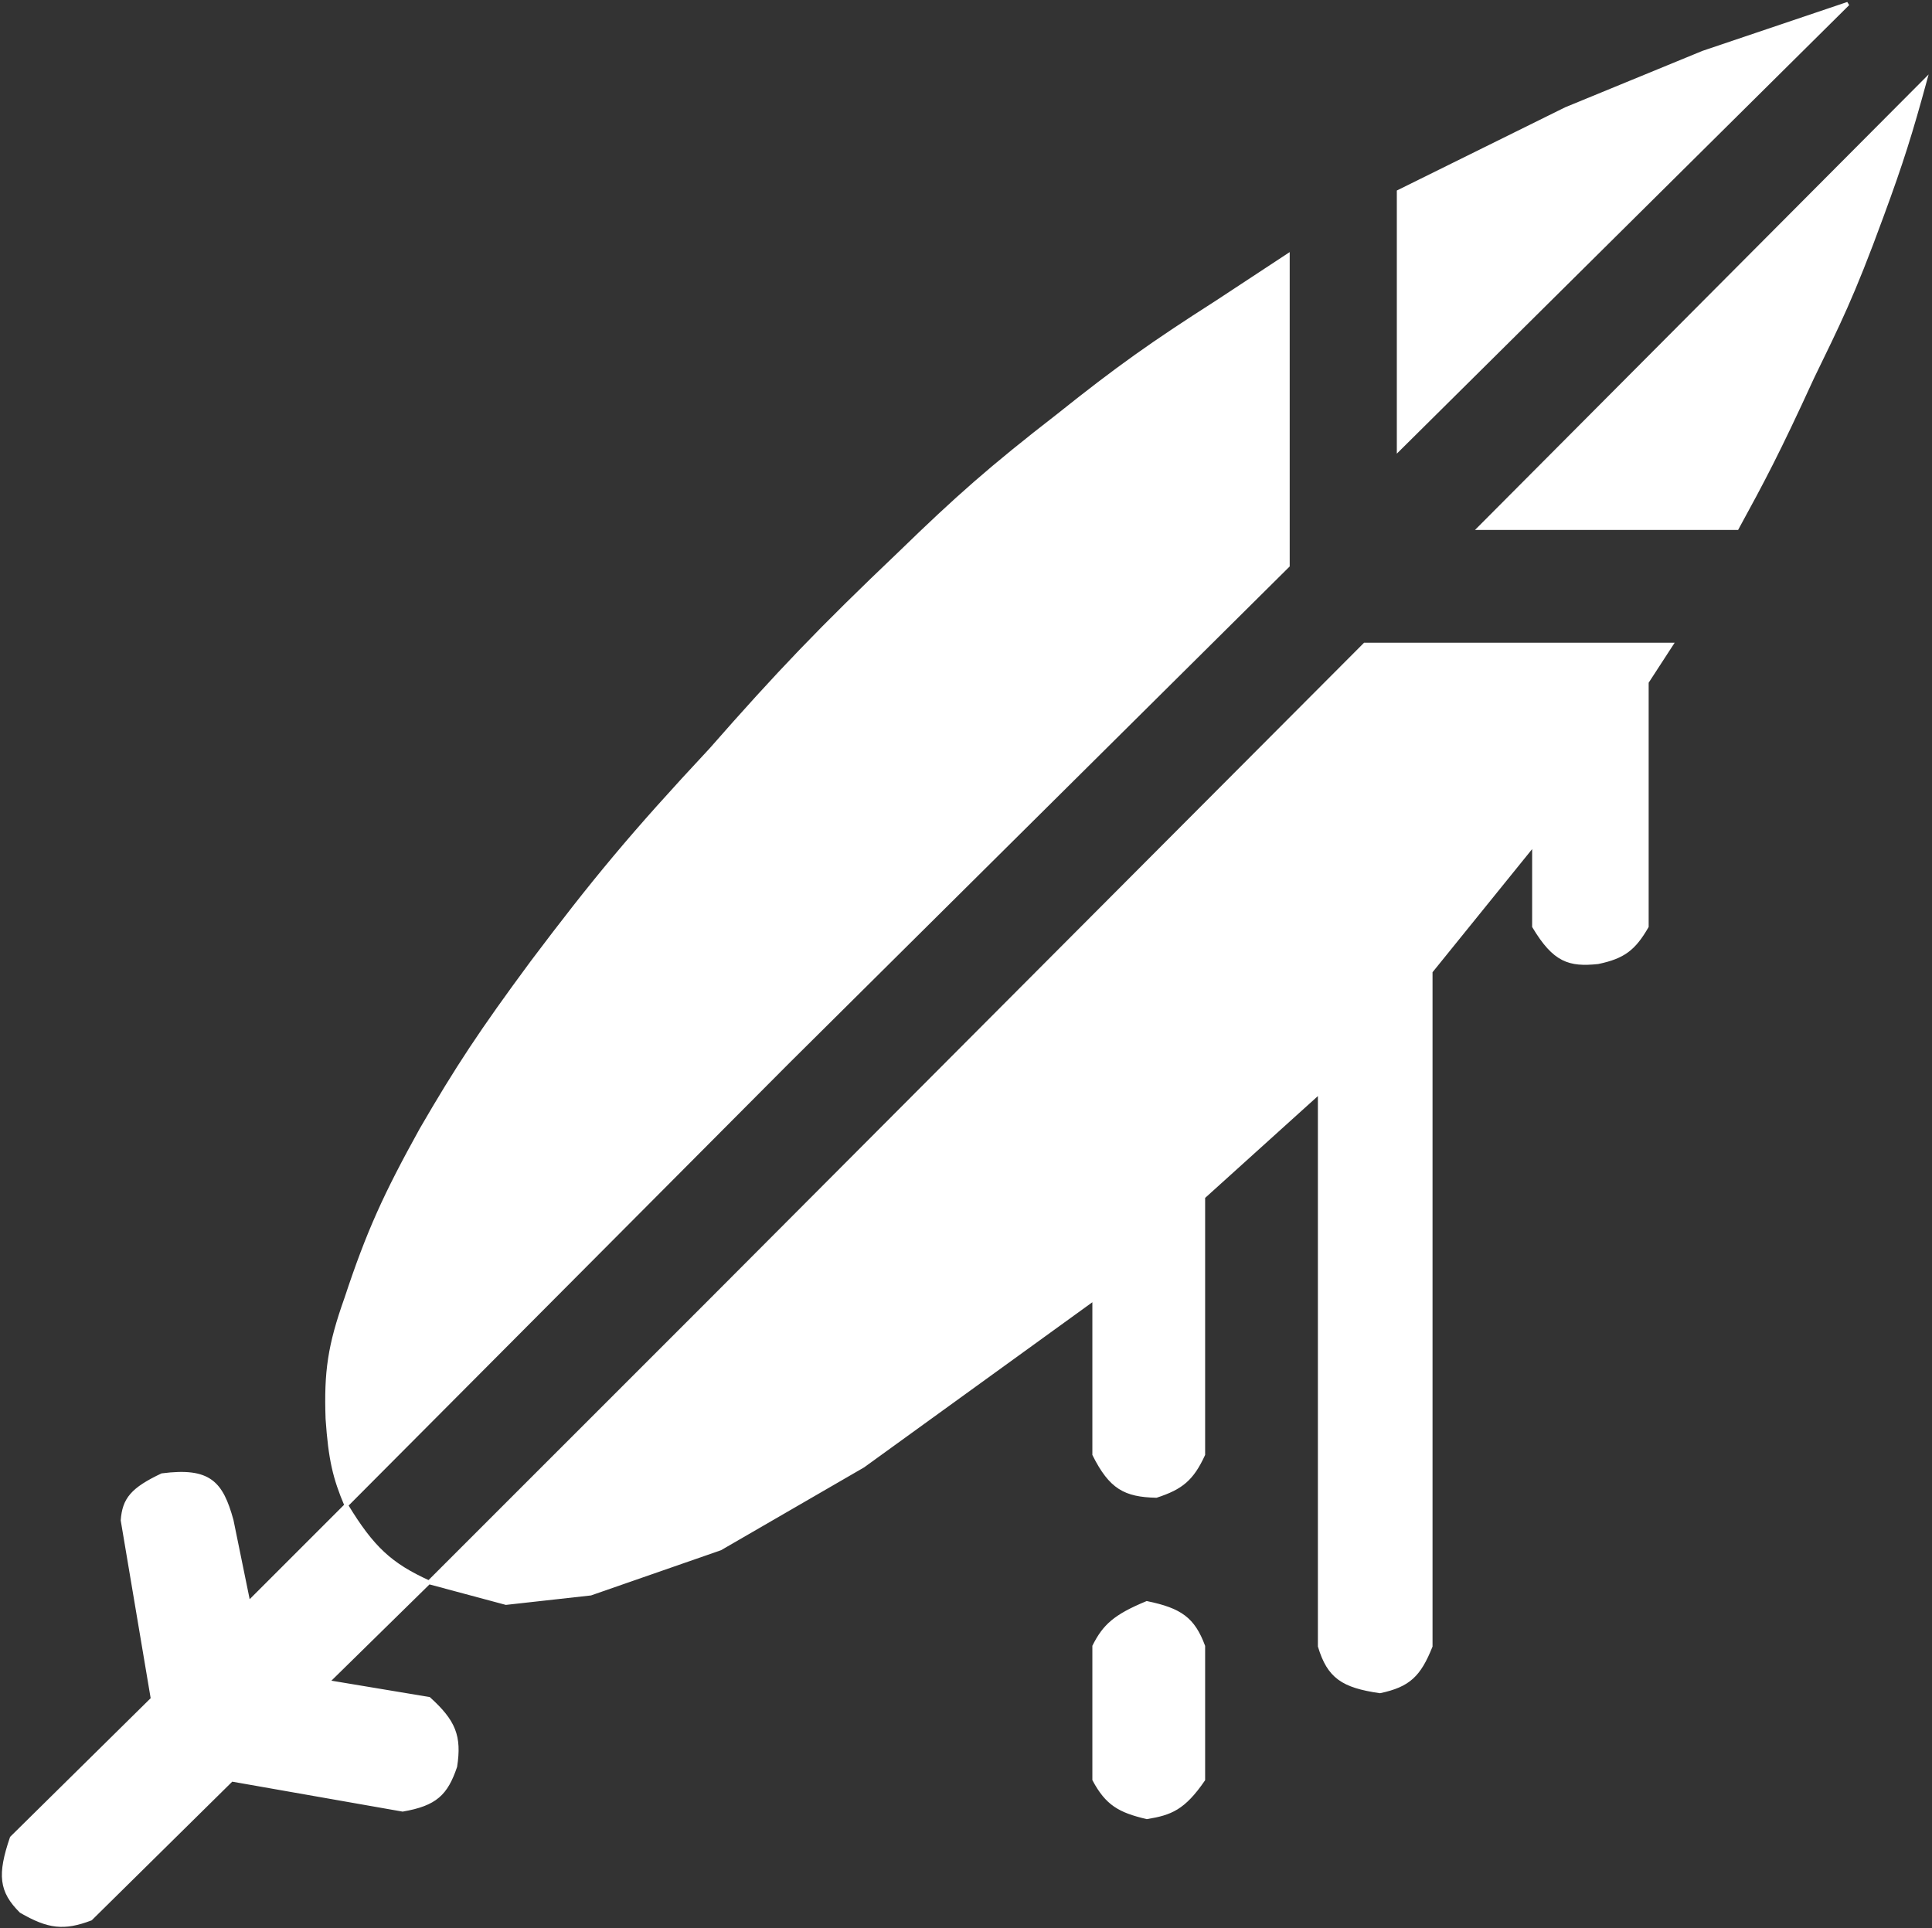 <svg width="514" height="513" viewBox="0 0 514 513" fill="none" xmlns="http://www.w3.org/2000/svg">
<rect x="0" y="0" width="514" height="513" fill="#333333" stroke="none"/>
<path d="M87.119 377.5C87.861 388.316 89.043 393.216 92.119 400.5L209.619 282.5L342.619 150.5V68L323.619 80.5C306.626 91.361 297.372 97.909 281.619 110.5C263.56 124.493 254.533 132.513 239.619 147C218.059 167.53 207.092 179.023 189.119 199.5C168.18 221.936 157.98 234.275 141.619 256C127.998 274.417 121.612 284.135 112.119 300.5C102.536 317.817 98.021 327.651 92.119 345.5C87.658 358.037 86.683 365.042 87.119 377.5Z" fill="white"/>
<path d="M189.619 345.5L114.119 421L134.619 426.5L157.119 424L191.619 412L229.619 390L291.119 345.5V387C295.525 395.771 299.305 397.802 307.619 398C314.295 395.824 317.109 393.507 320.119 387V318.5L351.119 290.5V438C353.556 446.083 357.219 448.563 367.119 450C374.782 448.366 377.544 445.671 380.619 438V258.5L408.119 224.5V246.5C413.587 255.621 417.505 256.79 425.119 256C431.938 254.575 434.71 252.402 438.119 246.5V181.5L444.619 171.5H363.119L189.619 345.5Z" fill="white"/>
<path d="M393.619 140.5L512.119 21.5C508.355 35.249 505.938 43.088 500.619 57.5C492.734 79.093 488.982 86.332 482.119 100.5C472.928 120.566 468.982 127.934 462.119 140.5H393.619Z" fill="white"/>
<path d="M372.119 51V119.5L491.619 1L453.119 14L416.619 29L372.119 51Z" fill="white"/>
<path d="M32.619 404.5L40.619 452L3.119 489C-0.221 498.828 0.225 503.142 5.619 508.5C12.957 512.738 17.007 513.179 24.119 510.5L61.619 473.5L107.119 481.5C115.866 479.979 118.667 477.218 121.119 470C122.378 461.93 120.733 458.009 114.119 452L87.119 447.5L114.119 421C103.94 416.387 99.055 411.938 92.119 400.5L66.119 426.5L61.619 404.5C58.868 394.56 55.728 390.869 43.119 392.5C35.205 396.254 33.033 398.913 32.619 404.5Z" fill="white"/>
<path d="M291.119 438V473.5C294.54 479.887 297.841 481.787 305.119 483.5C311.407 482.457 314.829 481.179 320.119 473.5V438C317.436 430.798 314.074 428.351 305.119 426.5C296.623 430.022 293.83 432.627 291.119 438Z" fill="white"/>
<path d="M92.119 400.5L66.119 426.5L61.619 404.5C58.868 394.56 55.728 390.869 43.119 392.5C35.205 396.254 33.033 398.913 32.619 404.5L40.619 452L3.119 489C-0.221 498.828 0.225 503.142 5.619 508.5C12.957 512.738 17.007 513.179 24.119 510.5L61.619 473.5L107.119 481.5C115.866 479.979 118.667 477.218 121.119 470C122.378 461.93 120.733 458.009 114.119 452L87.119 447.5L114.119 421M92.119 400.5C89.043 393.216 87.861 388.316 87.119 377.5C86.683 365.042 87.658 358.037 92.119 345.5C98.021 327.651 102.536 317.817 112.119 300.5C121.612 284.135 127.998 274.417 141.619 256C157.98 234.275 168.18 221.936 189.119 199.5C207.092 179.023 218.059 167.53 239.619 147C254.533 132.513 263.56 124.493 281.619 110.5C297.372 97.909 306.626 91.361 323.619 80.5L342.619 68V150.5L209.619 282.5L92.119 400.5ZM92.119 400.5C99.055 411.938 103.94 416.387 114.119 421M114.119 421L189.619 345.5L363.119 171.5H444.619L438.119 181.5V246.5C434.71 252.402 431.938 254.575 425.119 256C417.505 256.79 413.587 255.621 408.119 246.5V224.5L380.619 258.5V438C377.544 445.671 374.782 448.366 367.119 450C357.219 448.563 353.556 446.083 351.119 438V290.5L320.119 318.5V387C317.109 393.507 314.295 395.824 307.619 398C299.305 397.802 295.525 395.771 291.119 387V345.5L229.619 390L191.619 412L157.119 424L134.619 426.5L114.119 421ZM372.119 51V119.5L491.619 1L453.119 14L416.619 29L372.119 51ZM393.619 140.5L512.119 21.5C508.355 35.249 505.938 43.088 500.619 57.5C492.734 79.093 488.982 86.332 482.119 100.5C472.928 120.566 468.982 127.934 462.119 140.5H393.619ZM291.119 438V473.5C294.54 479.887 297.841 481.787 305.119 483.5C311.407 482.457 314.829 481.179 320.119 473.5V438C317.436 430.798 314.074 428.351 305.119 426.5C296.623 430.022 293.83 432.627 291.119 438Z" stroke="white"/>
</svg>
